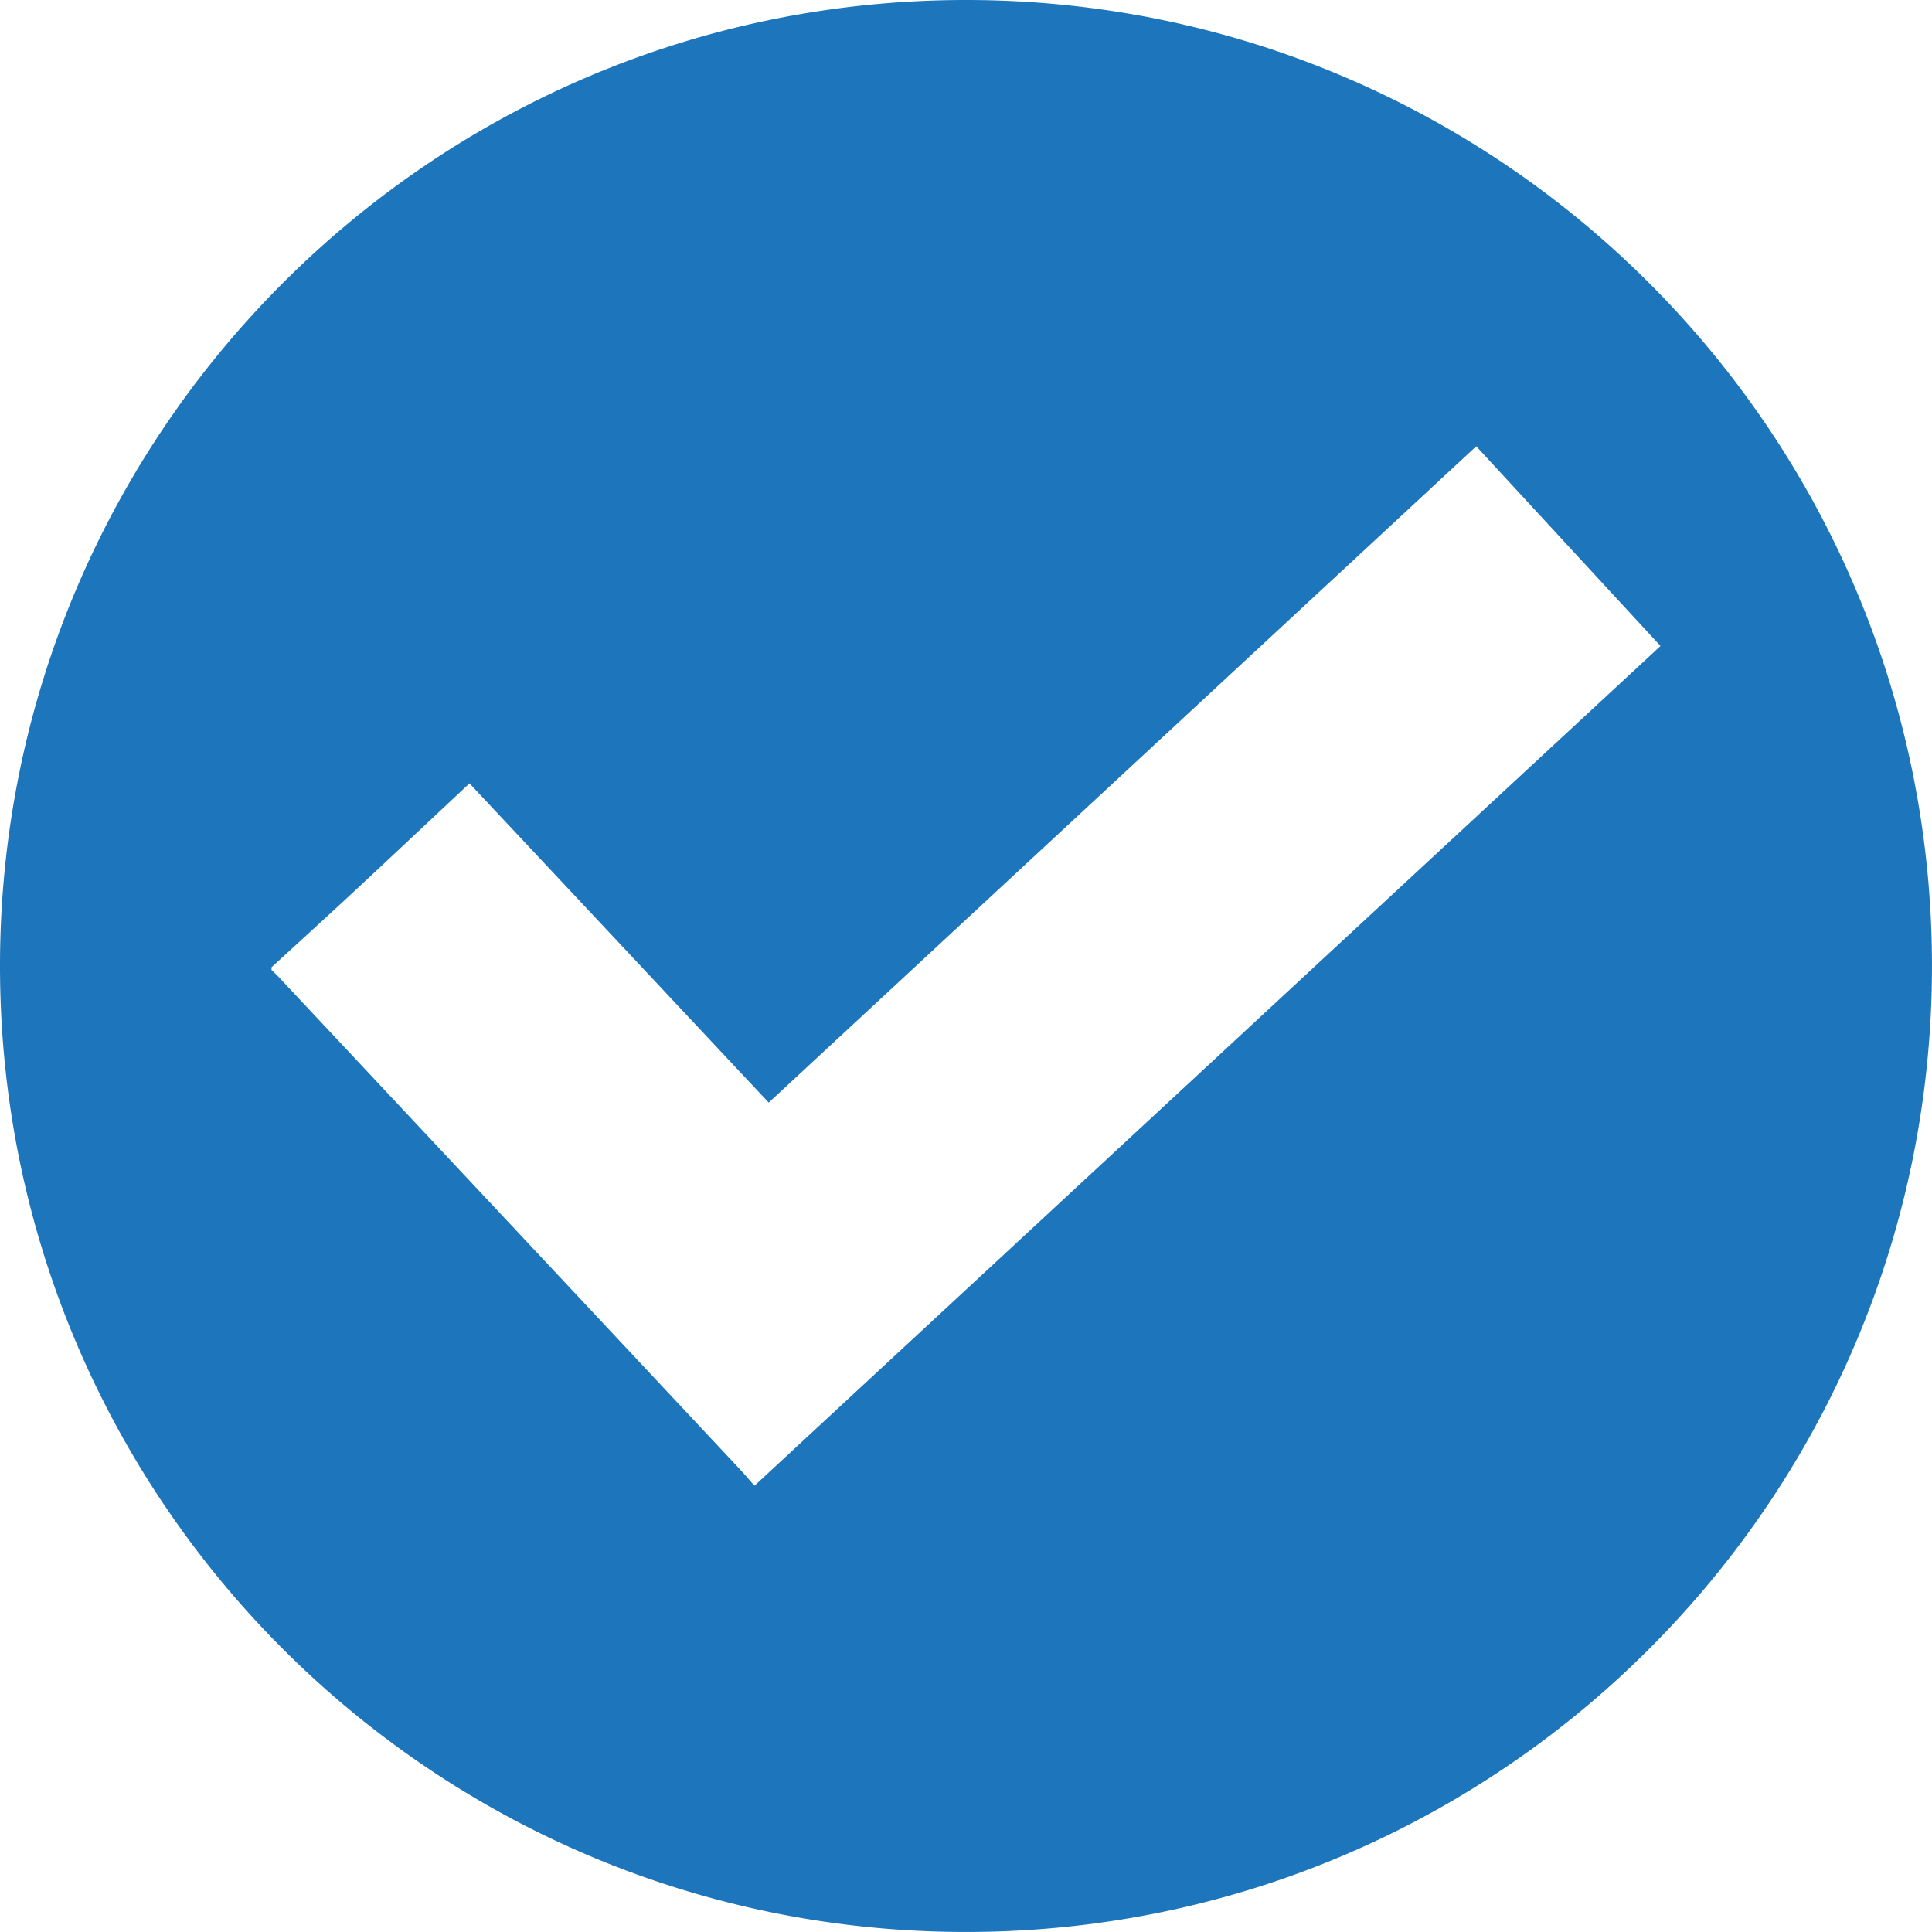 <?xml version="1.0" encoding="utf-8"?><svg xmlns="http://www.w3.org/2000/svg" viewBox="0 0 710.97 710.97"><path d="M355.48 0C159.16 0 0 159.16 0 355.48s159.16 355.48 355.48 355.48S710.96 551.8 710.96 355.48 551.81 0 355.48 0Zm-77.85 546.75c-1.76-2-3.34-3.91-5.03-5.72a730652.36 730652.36 0 0 0-170.19-181.66c-.79-.84-1.66-1.61-2.49-2.41v-1c10.39-9.54 20.82-19.03 31.15-28.63 13.75-12.79 27.42-25.68 41.7-39.06 36.7 39.15 73.25 78.14 110.12 117.48 86.82-80.54 173.43-160.89 260.36-241.52 22.64 24.53 45.03 48.81 67.81 73.49a6873378.15 6873378.15 0 0 1-333.43 309.04Z" style="fill:#1d75bc;stroke-width:0"/></svg>